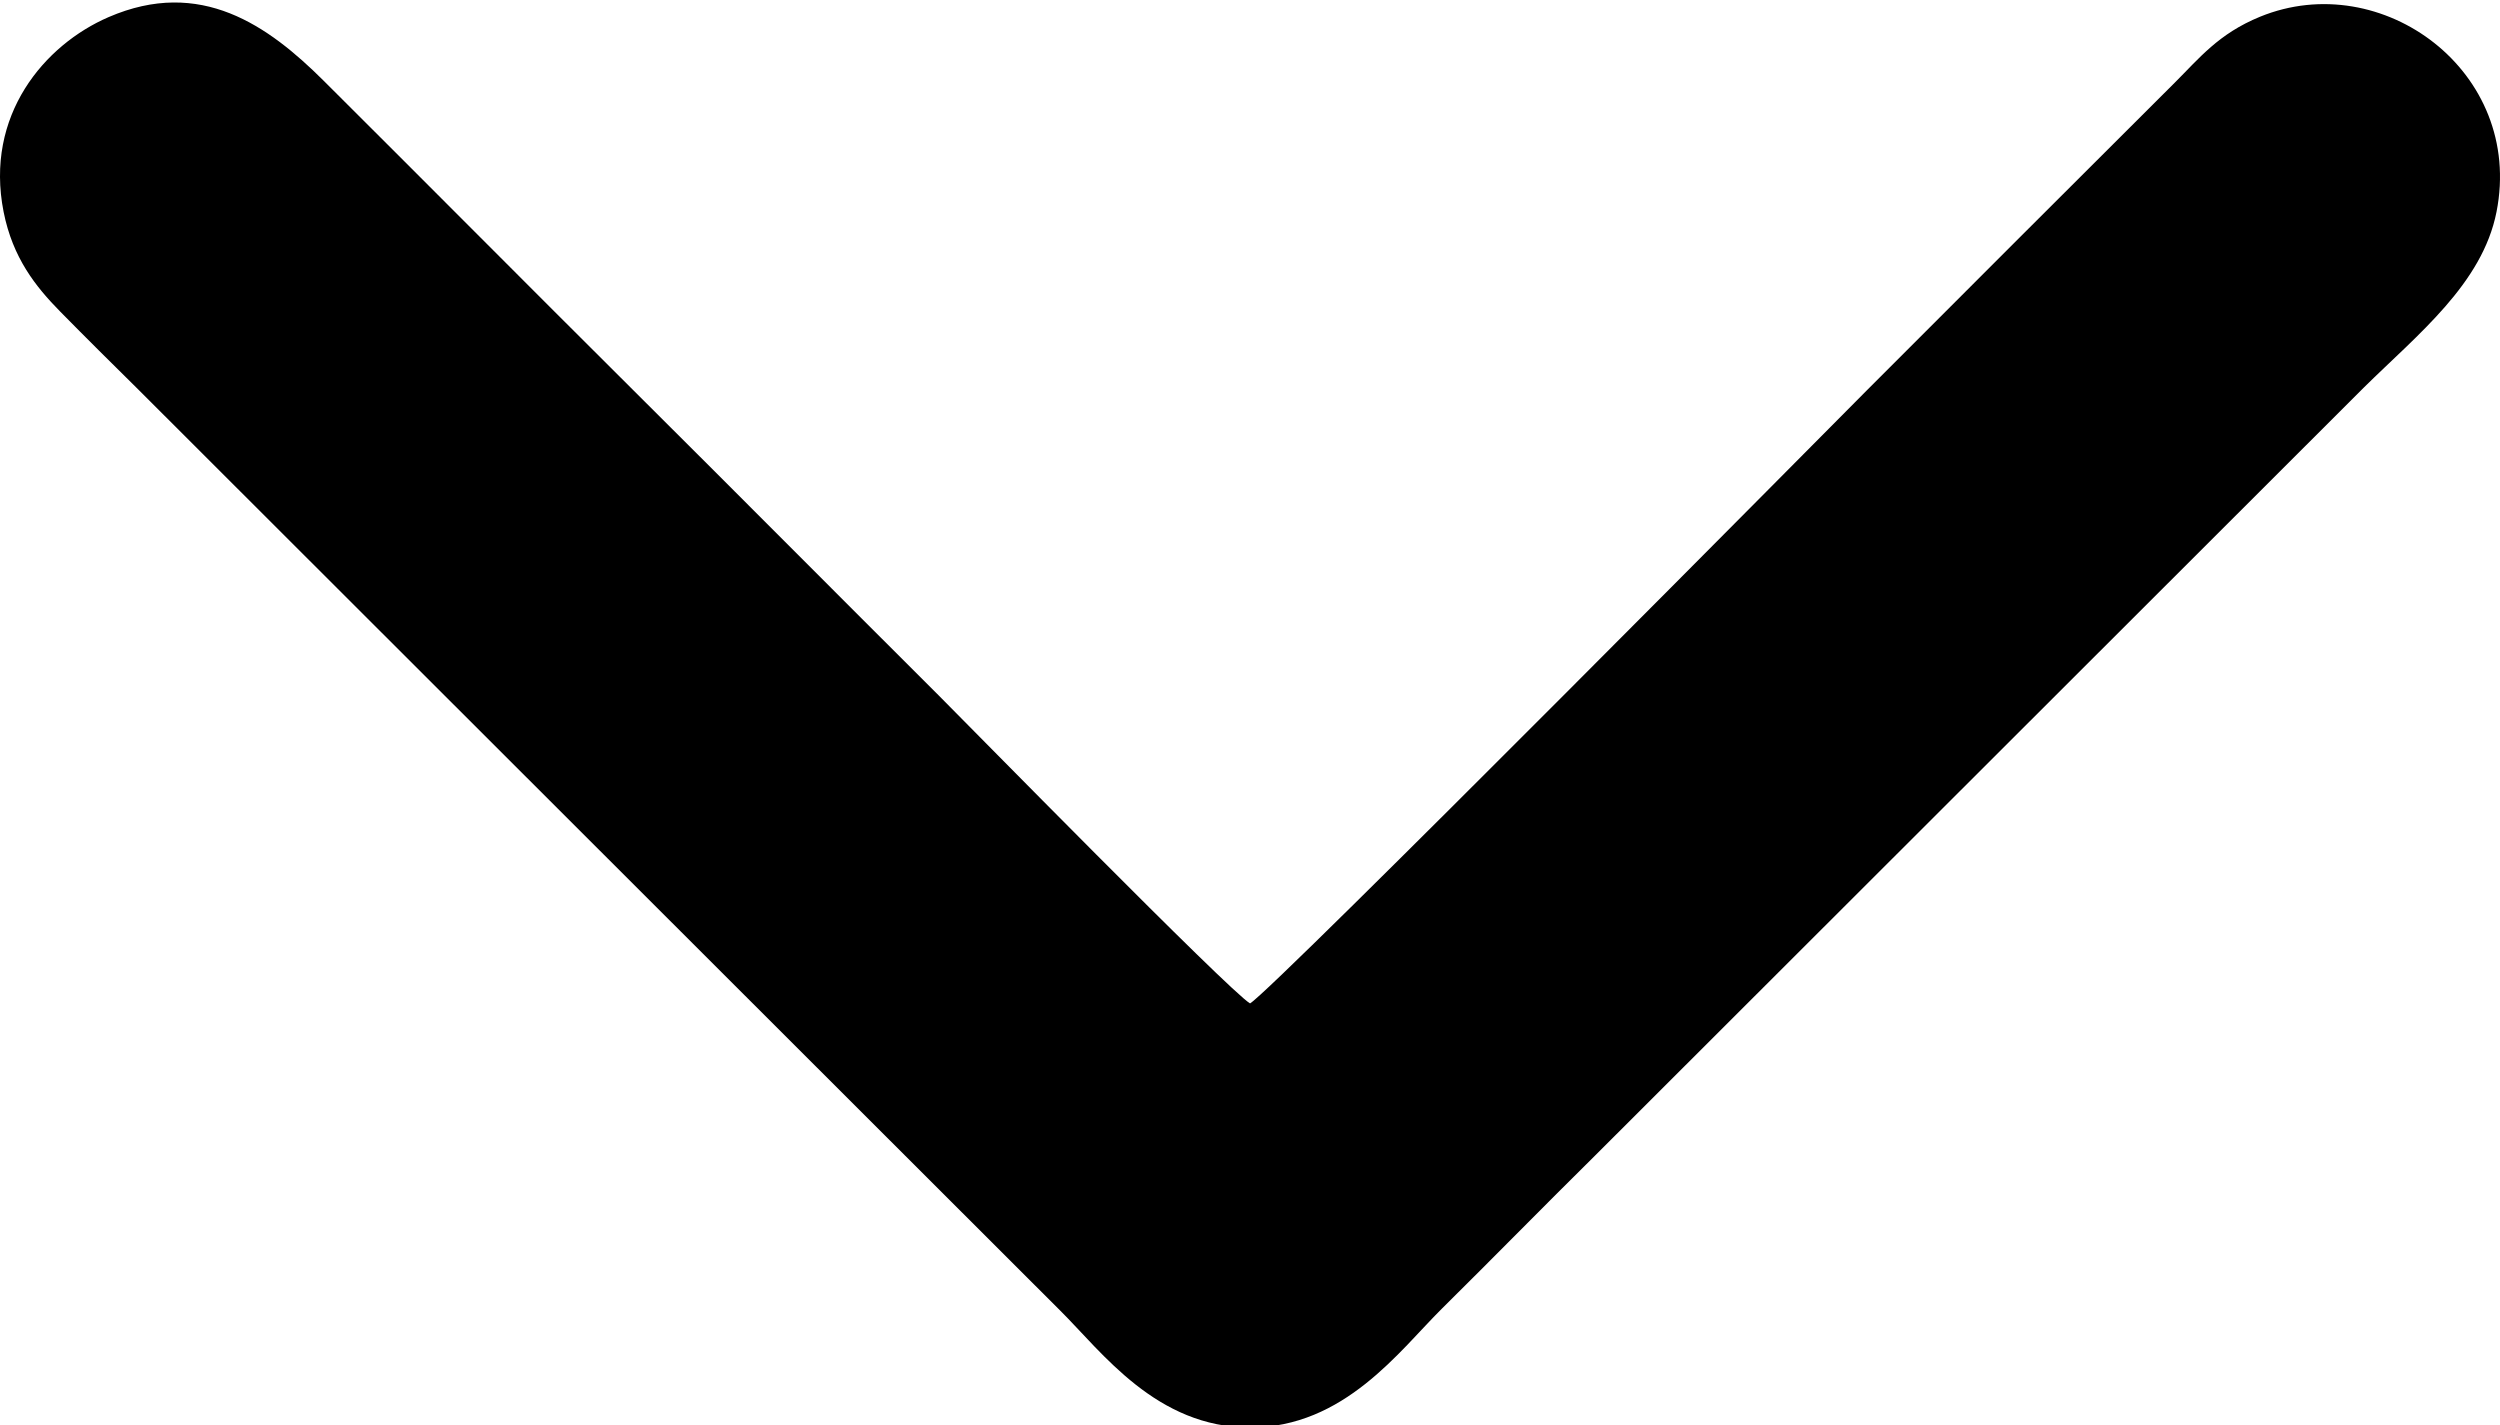 <?xml version="1.0" encoding="UTF-8"?>
<!DOCTYPE svg PUBLIC "-//W3C//DTD SVG 1.1//EN" "http://www.w3.org/Graphics/SVG/1.1/DTD/svg11.dtd">
<!-- Creator: CorelDRAW 2019 (64-Bit) -->
<svg xmlns="http://www.w3.org/2000/svg" xml:space="preserve" width="42.333mm" height="24.13mm" version="1.1" style="shape-rendering:geometricPrecision; text-rendering:geometricPrecision; image-rendering:optimizeQuality; fill-rule:evenodd; clip-rule:evenodd"
viewBox="0 0 4233.32 2412.98"
 xmlns:xlink="http://www.w3.org/1999/xlink"
 xmlns:xodm="http://www.corel.com/coreldraw/odm/2003">
 <defs>
  <style type="text/css">
   <![CDATA[
    .fil0 {fill:black}
   ]]>
  </style>
 </defs>
 <g id="Layer_x0020_1">
  <path class="fil0" d="M2116.76 1699.09c-33.84,-19.22 -486.46,-480.87 -527.51,-521.78 -175.42,-174.86 -345.03,-345.59 -520.58,-520.28 -175.59,-174.72 -345.1,-345.52 -520.58,-520.28 -93.87,-93.49 -208.37,-175.18 -364.24,-107.77 -108.51,46.94 -210.14,166.13 -177.73,329.83 15.43,77.89 54.26,126.52 95.62,168.58 45.18,45.93 86.18,86.53 131.95,131.7l1561.94 1560.51c70.58,70.2 162.59,197.62 321.13,197.62 159.8,0 253.2,-130.38 324.62,-201.05 88.83,-87.89 171.32,-172.17 260.3,-260.11l1301.66 -1300.4c91.19,-89.92 200.05,-175.24 224.07,-296.85 46.89,-237.43 -194.03,-414.89 -400.37,-330.5 -70.43,28.81 -103.03,70.44 -144.91,112.12 -175.6,174.84 -345.42,344.97 -520.64,520.21 -28.33,28.34 -1006.96,1017 -1044.73,1038.45z"/>
 </g>
</svg>
